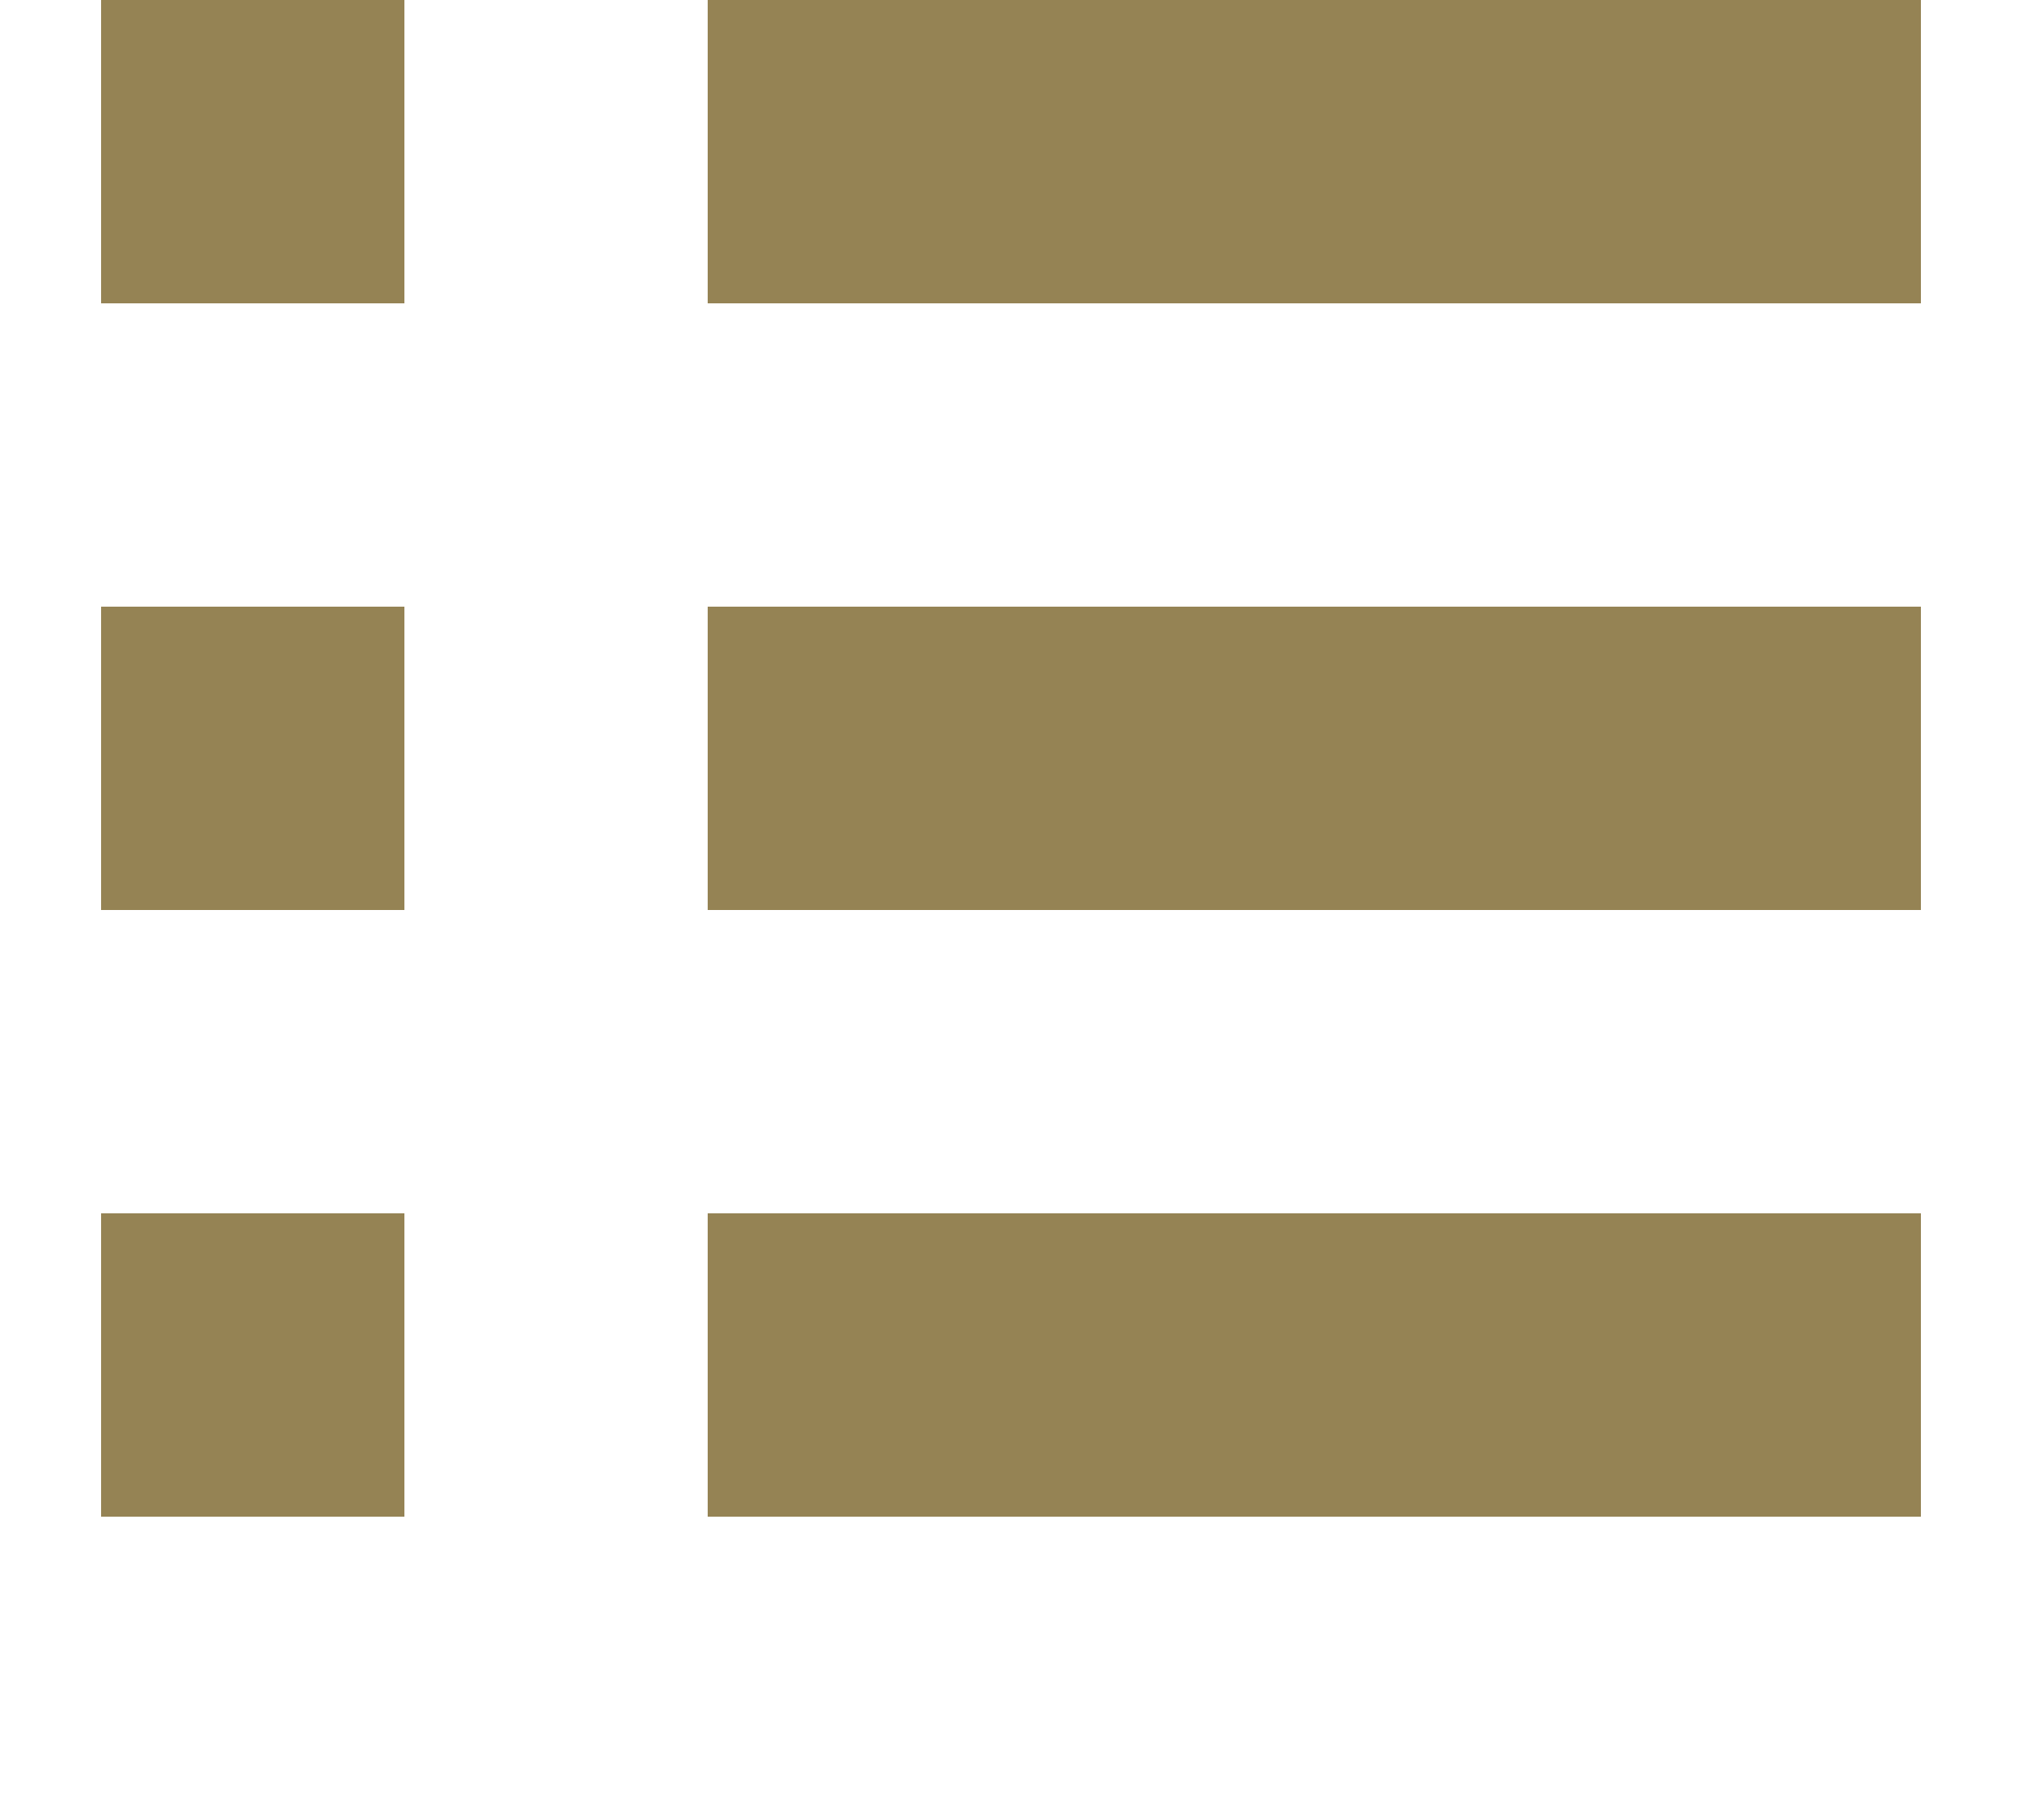 <svg width="20" height="18" viewBox="0 0 20 18" fill="none" xmlns="http://www.w3.org/2000/svg">
<rect x="7" width="12" height="3" fill="#958354"/>
<rect x="1" width="3" height="3" fill="#958354"/>
<rect x="7" y="6" width="12" height="3" fill="#958354"/>
<rect x="1" y="6" width="3" height="3" fill="#958354"/>
<rect x="7" y="12" width="12" height="3" fill="#958354"/>
<rect x="1" y="12" width="3" height="3" fill="#958354"/>
</svg>

